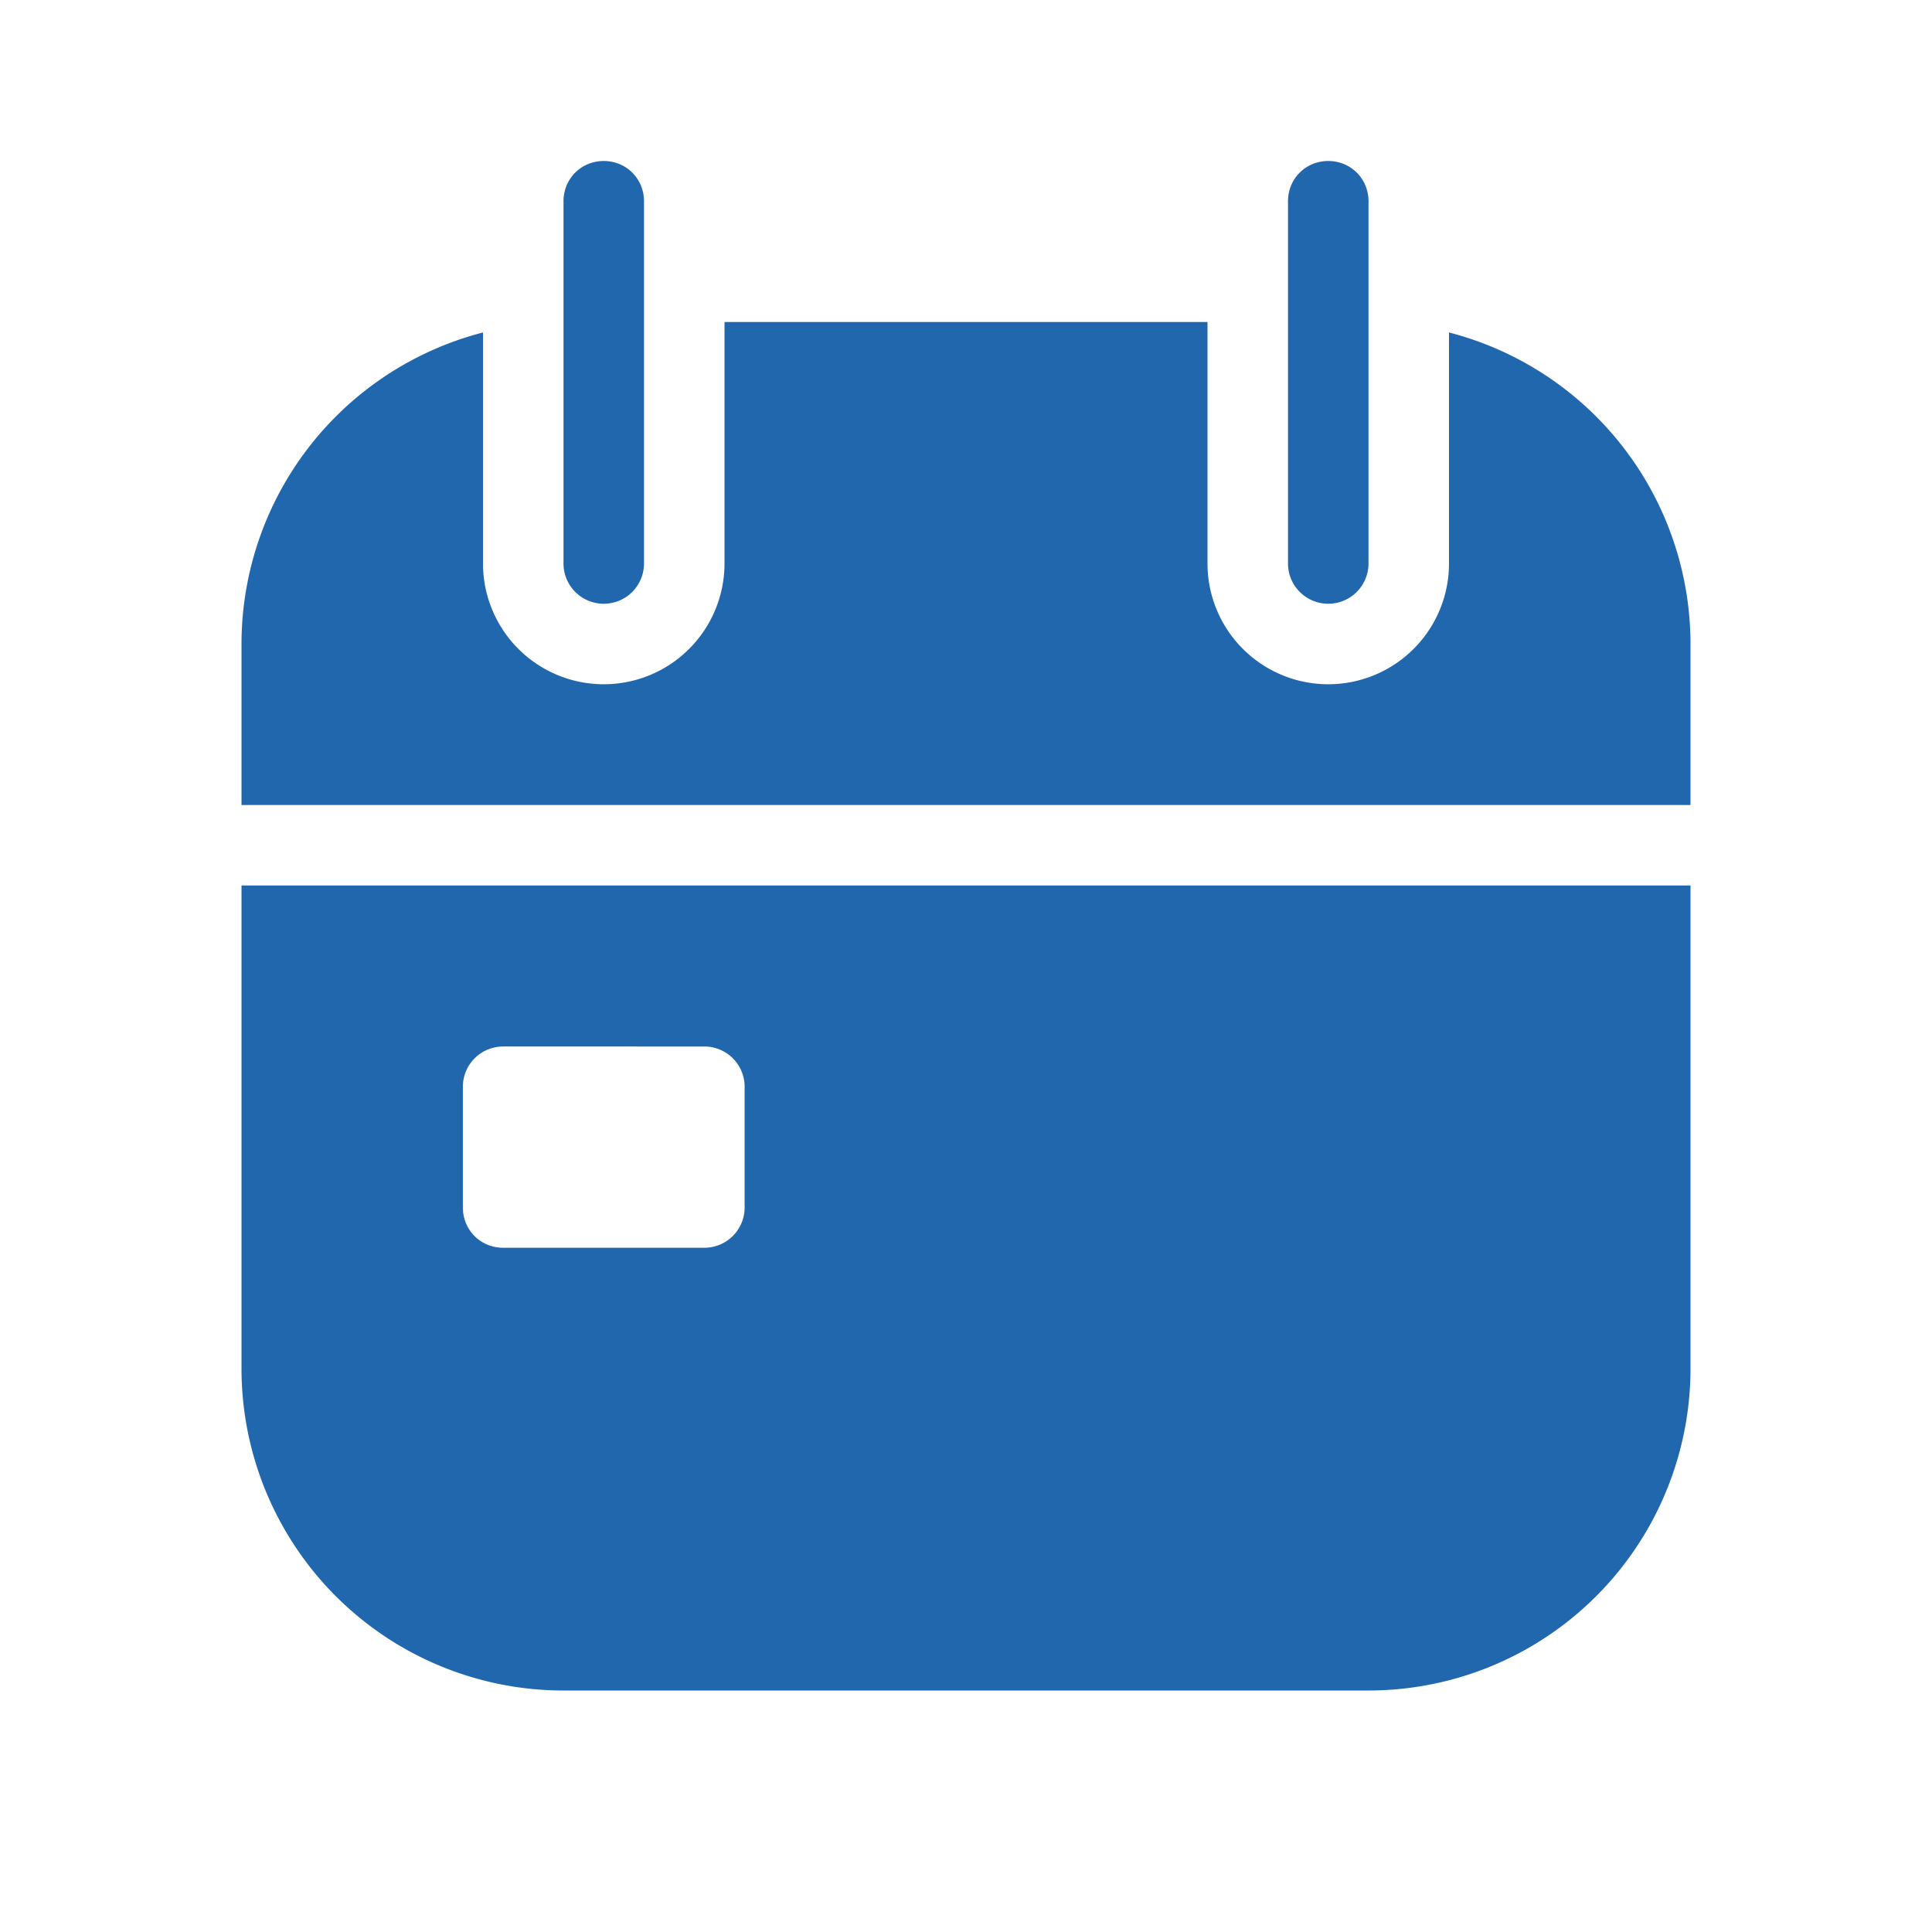 <svg xmlns="http://www.w3.org/2000/svg" width="24" height="24" fill="none"><path fill="#2167ae" d="M7.5 2c.28 0 .5.22.5.5V7a.5.5 0 0 1-1 0V2.5c0-.28.22-.5.5-.5m9 0c.28 0 .5.22.5.5V7a.5.5 0 0 1-1 0V2.5c0-.28.22-.5.5-.5M9 4h6v3a1.5 1.5 0 0 0 3 0V4.13A4 4 0 0 1 21 8v2H3V8a4 4 0 0 1 3-3.87V7a1.5 1.5 0 1 0 3 0zM3 17v-6h18v6a4 4 0 0 1-4 4H7a4 4 0 0 1-4-4m3.25-4a.5.5 0 0 0-.5.5V15c0 .28.22.5.5.5h2.5a.5.5 0 0 0 .5-.5v-1.5a.5.5 0 0 0-.5-.5z"/></svg>